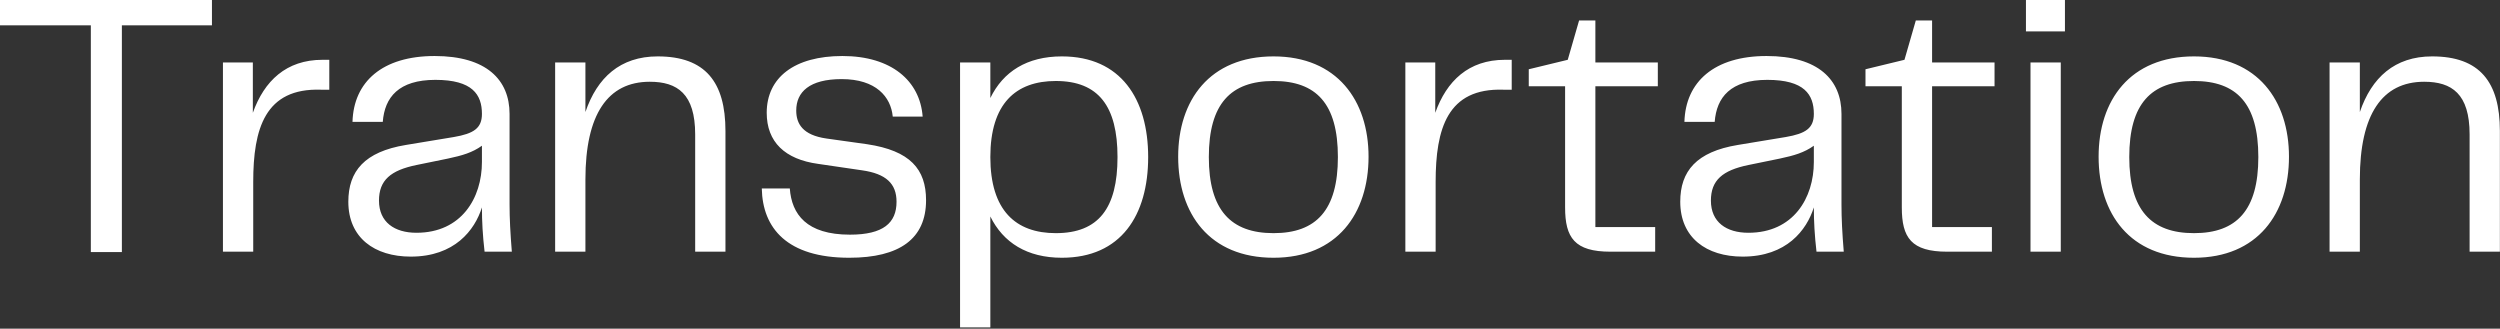 <svg width="1506" height="198" viewBox="0 0 1506 198" fill="none" xmlns="http://www.w3.org/2000/svg">
<rect x="0" y="0" width="1506" height="198" fill="#333333" stroke="none"/>
<path d="M54.72 151.848V15.276H-6.4075e-07V0H127.68V15.276H73.416V151.848H54.72ZM134.301 151.62V37.62H152.313V67.944C159.153 48.792 172.377 36.024 194.265 36.024H198.369V54.036H193.353C159.609 52.896 152.541 77.52 152.541 109.668V151.62H134.301ZM247.453 154.584C225.565 154.584 209.833 143.184 209.833 121.524C209.833 103.056 219.637 91.428 244.489 87.324L273.445 82.536C285.301 80.484 290.317 77.292 290.317 68.628C290.317 57 284.617 48.108 262.273 48.108C240.157 48.108 231.721 58.596 230.581 73.416H212.341C213.025 49.248 230.353 33.744 261.817 33.744C293.053 33.744 306.961 48.108 306.961 68.628V123.348C306.961 131.556 307.417 140.448 308.329 151.62H291.913C290.773 141.816 290.317 133.38 290.317 124.944C285.985 138.624 273.901 154.584 247.453 154.584ZM228.301 120.84C228.301 133.836 237.649 140.22 250.873 140.22C278.005 140.22 290.317 119.244 290.317 97.584V87.78C284.617 91.884 278.461 93.708 269.797 95.532L250.873 99.408C235.369 102.6 228.301 108.528 228.301 120.84ZM334.415 151.62V37.62H352.655V67.488C359.723 46.74 373.631 33.972 396.203 33.972C424.931 33.972 437.015 49.476 437.015 78.888V151.62H418.775V80.94C418.775 56.544 408.059 49.248 391.415 49.248C366.107 49.248 352.655 68.856 352.655 108.072V151.62H334.415ZM475.777 113.544C476.917 129.048 485.809 141.36 512.029 141.36C532.093 141.36 540.073 134.292 540.073 121.524C540.073 110.58 533.689 104.652 519.325 102.6L492.877 98.724C472.813 95.988 461.869 85.5 461.869 67.944C461.869 46.74 478.513 33.744 507.469 33.744C537.109 33.744 554.209 48.792 555.805 70.224H537.793C536.653 58.368 527.761 47.652 507.013 47.652C487.633 47.652 479.653 55.404 479.653 66.576C479.653 74.556 483.529 81.396 497.893 83.448L522.289 86.868C548.281 90.744 557.857 101.916 557.857 120.612C557.857 143.868 541.897 155.268 511.573 155.268C474.181 155.268 459.361 137.484 458.905 113.544H475.777ZM639.672 155.268C618.696 155.268 604.332 146.148 596.58 130.416V197.22H578.34V37.62H596.58V59.052C604.332 43.092 618.696 33.972 639.672 33.972C675.24 33.972 691.656 59.736 691.656 94.62C691.656 129.732 675.24 155.268 639.672 155.268ZM596.58 94.62C596.58 126.768 611.856 140.448 636.024 140.448C661.788 140.448 673.188 125.4 673.188 94.62C673.188 64.068 661.788 48.792 636.024 48.792C611.856 48.792 596.58 62.472 596.58 94.62ZM767.188 155.268C728.656 155.268 709.732 128.82 709.732 94.392C709.732 60.42 728.656 33.972 767.188 33.972C805.492 33.972 824.416 60.648 824.416 94.392C824.416 128.592 805.492 155.268 767.188 155.268ZM728.2 94.62C728.2 126.54 741.424 140.448 767.188 140.448C792.952 140.448 805.948 126.54 805.948 94.62C805.948 62.472 792.952 48.792 767.188 48.792C741.424 48.792 728.2 62.472 728.2 94.62ZM846.587 151.62V37.62H864.599V67.944C871.439 48.792 884.663 36.024 906.551 36.024H910.655V54.036H905.639C871.895 52.896 864.827 77.52 864.827 109.668V151.62H846.587ZM970.174 151.62C948.514 151.62 942.814 143.184 942.814 124.944V51.984H920.926V41.724L944.41 36.024L951.25 12.312H961.054V37.62H998.674V51.984H961.054V136.8H997.078V151.62H970.174ZM1049.8 154.584C1027.91 154.584 1012.18 143.184 1012.18 121.524C1012.18 103.056 1021.98 91.428 1046.84 87.324L1075.79 82.536C1087.65 80.484 1092.66 77.292 1092.66 68.628C1092.66 57 1086.96 48.108 1064.62 48.108C1042.5 48.108 1034.07 58.596 1032.93 73.416H1014.69C1015.37 49.248 1032.7 33.744 1064.16 33.744C1095.4 33.744 1109.31 48.108 1109.31 68.628V123.348C1109.31 131.556 1109.76 140.448 1110.68 151.62H1094.26C1093.12 141.816 1092.66 133.38 1092.66 124.944C1088.33 138.624 1076.25 154.584 1049.8 154.584ZM1030.65 120.84C1030.65 133.836 1040 140.22 1053.22 140.22C1080.35 140.22 1092.66 119.244 1092.66 97.584V87.78C1086.96 91.884 1080.81 93.708 1072.14 95.532L1053.22 99.408C1037.72 102.6 1030.65 108.528 1030.65 120.84ZM1173.01 151.62C1151.35 151.62 1145.65 143.184 1145.65 124.944V51.984H1123.77V41.724L1147.25 36.024L1154.09 12.312H1163.89V37.62H1201.51V51.984H1163.89V136.8H1199.92V151.62H1173.01ZM1223.17 151.62V37.62H1241.41V151.62H1223.17ZM1220.43 18.924V0H1243.92V18.924H1220.43ZM1321.66 155.268C1283.12 155.268 1264.2 128.82 1264.2 94.392C1264.2 60.42 1283.12 33.972 1321.66 33.972C1359.96 33.972 1378.88 60.648 1378.88 94.392C1378.88 128.592 1359.96 155.268 1321.66 155.268ZM1282.67 94.62C1282.67 126.54 1295.89 140.448 1321.66 140.448C1347.42 140.448 1360.42 126.54 1360.42 94.62C1360.42 62.472 1347.42 48.792 1321.66 48.792C1295.89 48.792 1282.67 62.472 1282.67 94.62ZM1403.33 151.62V37.62H1421.57V67.488C1428.64 46.74 1442.55 33.972 1465.12 33.972C1493.85 33.972 1505.93 49.476 1505.93 78.888V151.62H1487.69V80.94C1487.69 56.544 1476.98 49.248 1460.33 49.248C1435.03 49.248 1421.57 68.856 1421.57 108.072V151.62H1403.33Z" fill="white"/>
</svg>

